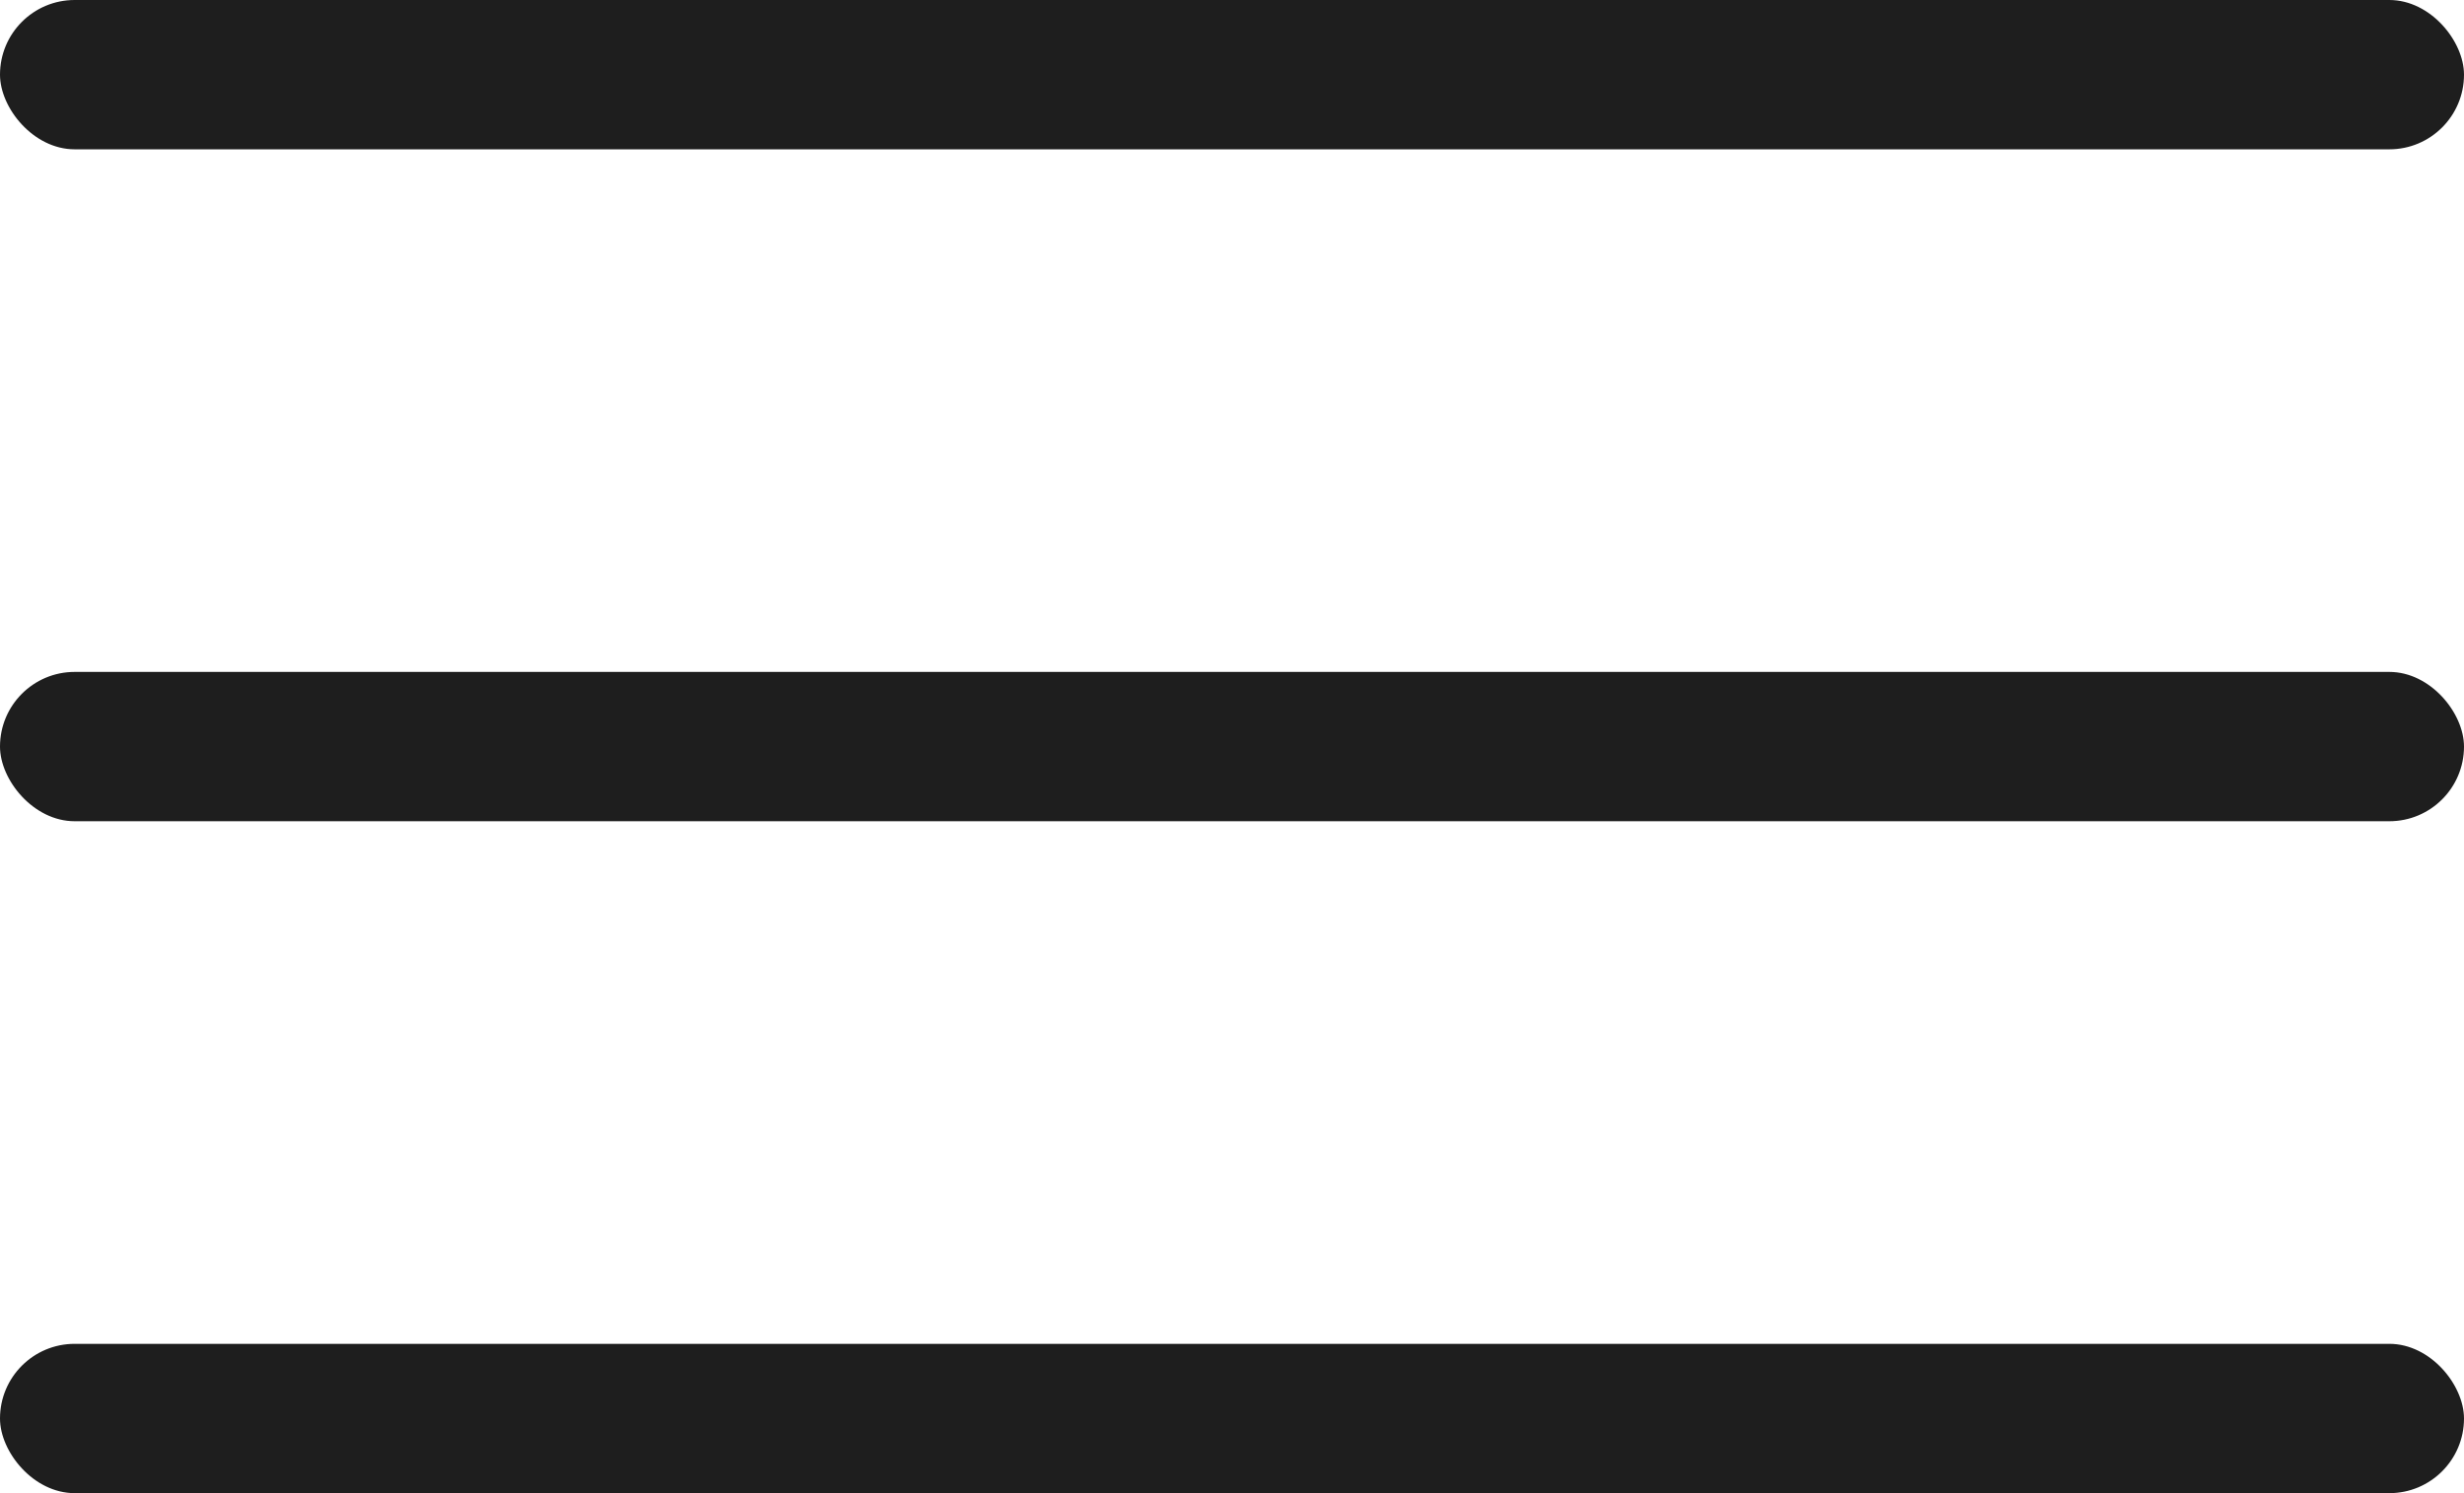 <svg xmlns="http://www.w3.org/2000/svg" width="33" height="20" viewBox="0 0 33 20" fill="none"><rect width="33" height="2" rx="1" fill="#1E1E1E"></rect><rect y="9" width="33" height="2" rx="1" fill="#1E1E1E"></rect><rect y="18" width="33" height="2" rx="1" fill="#1E1E1E"></rect></svg>